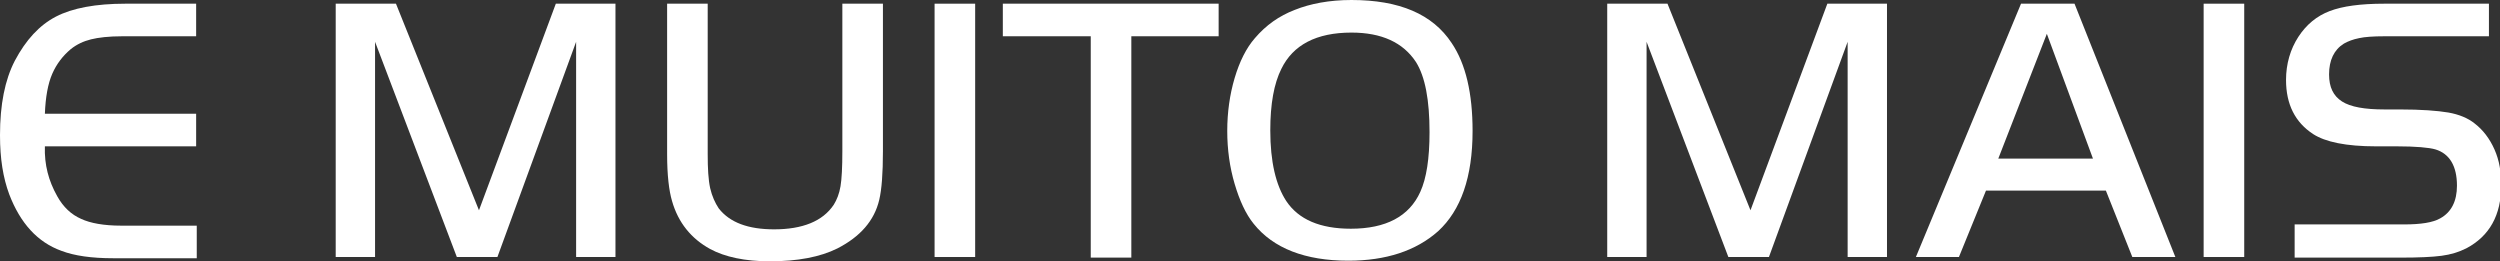 <?xml version="1.0" encoding="utf-8"?>
<!-- Generator: Adobe Illustrator 24.3.0, SVG Export Plug-In . SVG Version: 6.00 Build 0)  -->
<svg version="1.1" id="Layer_1" xmlns="http://www.w3.org/2000/svg" xmlns:xlink="http://www.w3.org/1999/xlink" x="0px" y="0px"
	 viewBox="0 0 406.6 42.5" style="enable-background:new 0 0 406.6 42.5;" xml:space="preserve">
<rect x="0" y="0" width="406.6" height="42.5" fill="#333333" stroke="none"/>
<style type="text/css">
	.st0{fill:#FFFFFF;}
</style>
<g>
	<path class="st0" d="M31.9,0.6v5.3h-12c-2.2,0-3.9,0.2-5.1,0.5c-1.2,0.3-2.3,0.8-3.3,1.6c-1.3,1.1-2.3,2.4-3,4
		c-0.7,1.6-1.1,3.8-1.2,6.5h24.6v5.3H7.3c-0.1,3,0.6,5.6,2,8.1c1,1.8,2.3,3,3.9,3.7c1.5,0.7,3.7,1.1,6.5,1.1h12.3v5.3H18.4
		c-3.5,0-6.3-0.4-8.4-1.2c-3.9-1.4-6.7-4.5-8.5-9.2C0.5,28.9,0,25.8,0,22c0-5,0.8-9,2.4-12.1c1.8-3.4,4-5.8,6.7-7.2
		c2.7-1.4,6.5-2.1,11.3-2.1H31.9z"/>
	<path class="st0" d="M64.4,0.6l13.5,33.6L90.4,0.6h9.7v41.2h-6.4v-35l-12.8,35h-6.6l-13.3-35v35h-6.4V0.6H64.4z"/>
	<path class="st0" d="M115.1,0.6v24.5c0,2.3,0.1,4.1,0.4,5.5c0.3,1.3,0.8,2.4,1.4,3.3c1.8,2.3,4.8,3.4,9,3.4c4.6,0,7.9-1.3,9.7-4
		c0.5-0.8,0.9-1.8,1.1-3c0.2-1.2,0.3-3.1,0.3-5.7v-24h6.6v24c0,3.6-0.2,6.2-0.6,7.9c-0.8,3.4-3.1,6-6.8,7.9c-2.8,1.4-6.5,2.1-11,2.1
		c-4,0-7.3-0.7-9.7-2c-3.1-1.7-5.2-4.3-6.2-7.8c-0.5-1.7-0.8-4.2-0.8-7.6V0.6H115.1z"/>
	<path class="st0" d="M152,41.8V0.6h6.6v41.2H152z"/>
	<path class="st0" d="M177.4,5.9h-14.3V0.6h35.1v5.3H184v36h-6.6V5.9z"/>
	<path class="st0" d="M219.8,0c7.8,0,13.2,2.3,16.3,7c2.3,3.4,3.4,8.2,3.4,14.3c0,7.5-1.9,12.9-5.6,16.3c-3.6,3.2-8.5,4.8-14.6,4.8
		c-7,0-12.2-2-15.4-6c-1.3-1.6-2.3-3.8-3.1-6.5c-0.8-2.7-1.2-5.6-1.2-8.6c0-3,0.4-5.9,1.2-8.6c0.8-2.7,1.9-4.9,3.3-6.5
		c1.8-2.1,3.9-3.6,6.5-4.6C213.1,0.6,216.2,0,219.8,0z M219.8,5.3c-5.7,0-9.5,2-11.4,5.9c-1.2,2.4-1.8,5.7-1.8,10
		c0,5.1,0.9,8.9,2.6,11.5c2,3,5.5,4.5,10.5,4.5c5.7,0,9.5-2,11.3-6c1-2.2,1.5-5.4,1.5-9.7c0-5.2-0.7-9-2.2-11.4
		C228.2,6.9,224.7,5.3,219.8,5.3z"/>
	<path class="st0" d="M271.2,0.6l13.5,33.6l12.5-33.6h9.7v41.2h-6.4v-35l-12.8,35h-6.6l-13.3-35v35h-6.4V0.6H271.2z"/>
	<path class="st0" d="M311.6,41.8l17.1-41.2h8.7l16.4,41.2h-7L342.5,31H323l-4.4,10.8H311.6z M332.9,5.5L325,25.8h15.4L332.9,5.5z"
		/>
	<path class="st0" d="M358.4,41.8V0.6h6.6v41.2H358.4z"/>
	<path class="st0" d="M373.2,41.8v-5.3H391c2.7,0,4.7-0.3,5.9-1c1.8-1,2.7-2.8,2.7-5.3c0-3.2-1.2-5.2-3.5-5.9
		c-1-0.3-3.2-0.5-6.3-0.5h-3.4c-4.8,0-8.2-0.7-10.2-2c-2.9-1.9-4.4-4.8-4.4-8.8c0-2.6,0.7-5,2-7c1.3-2,3-3.4,5.1-4.2
		c2.1-0.8,5-1.2,8.9-1.2h17v5.3h-17c-1.8,0-3.2,0.1-4.1,0.3c-1,0.2-1.8,0.5-2.5,0.9c-1.6,1-2.4,2.7-2.4,5c0,2.1,0.7,3.5,2.1,4.4
		c1.4,0.9,3.7,1.3,6.9,1.3h2.5c3.5,0,6.1,0.2,7.9,0.5c1.7,0.3,3.2,0.9,4.3,1.8c1.3,1,2.4,2.4,3.2,4.2c0.8,1.8,1.1,3.7,1.1,5.8
		c0,4.9-1.9,8.3-5.7,10.3c-1.2,0.6-2.5,1-4,1.2c-1.5,0.2-3.7,0.3-6.7,0.3H373.2z"/>
</g>
</svg>
